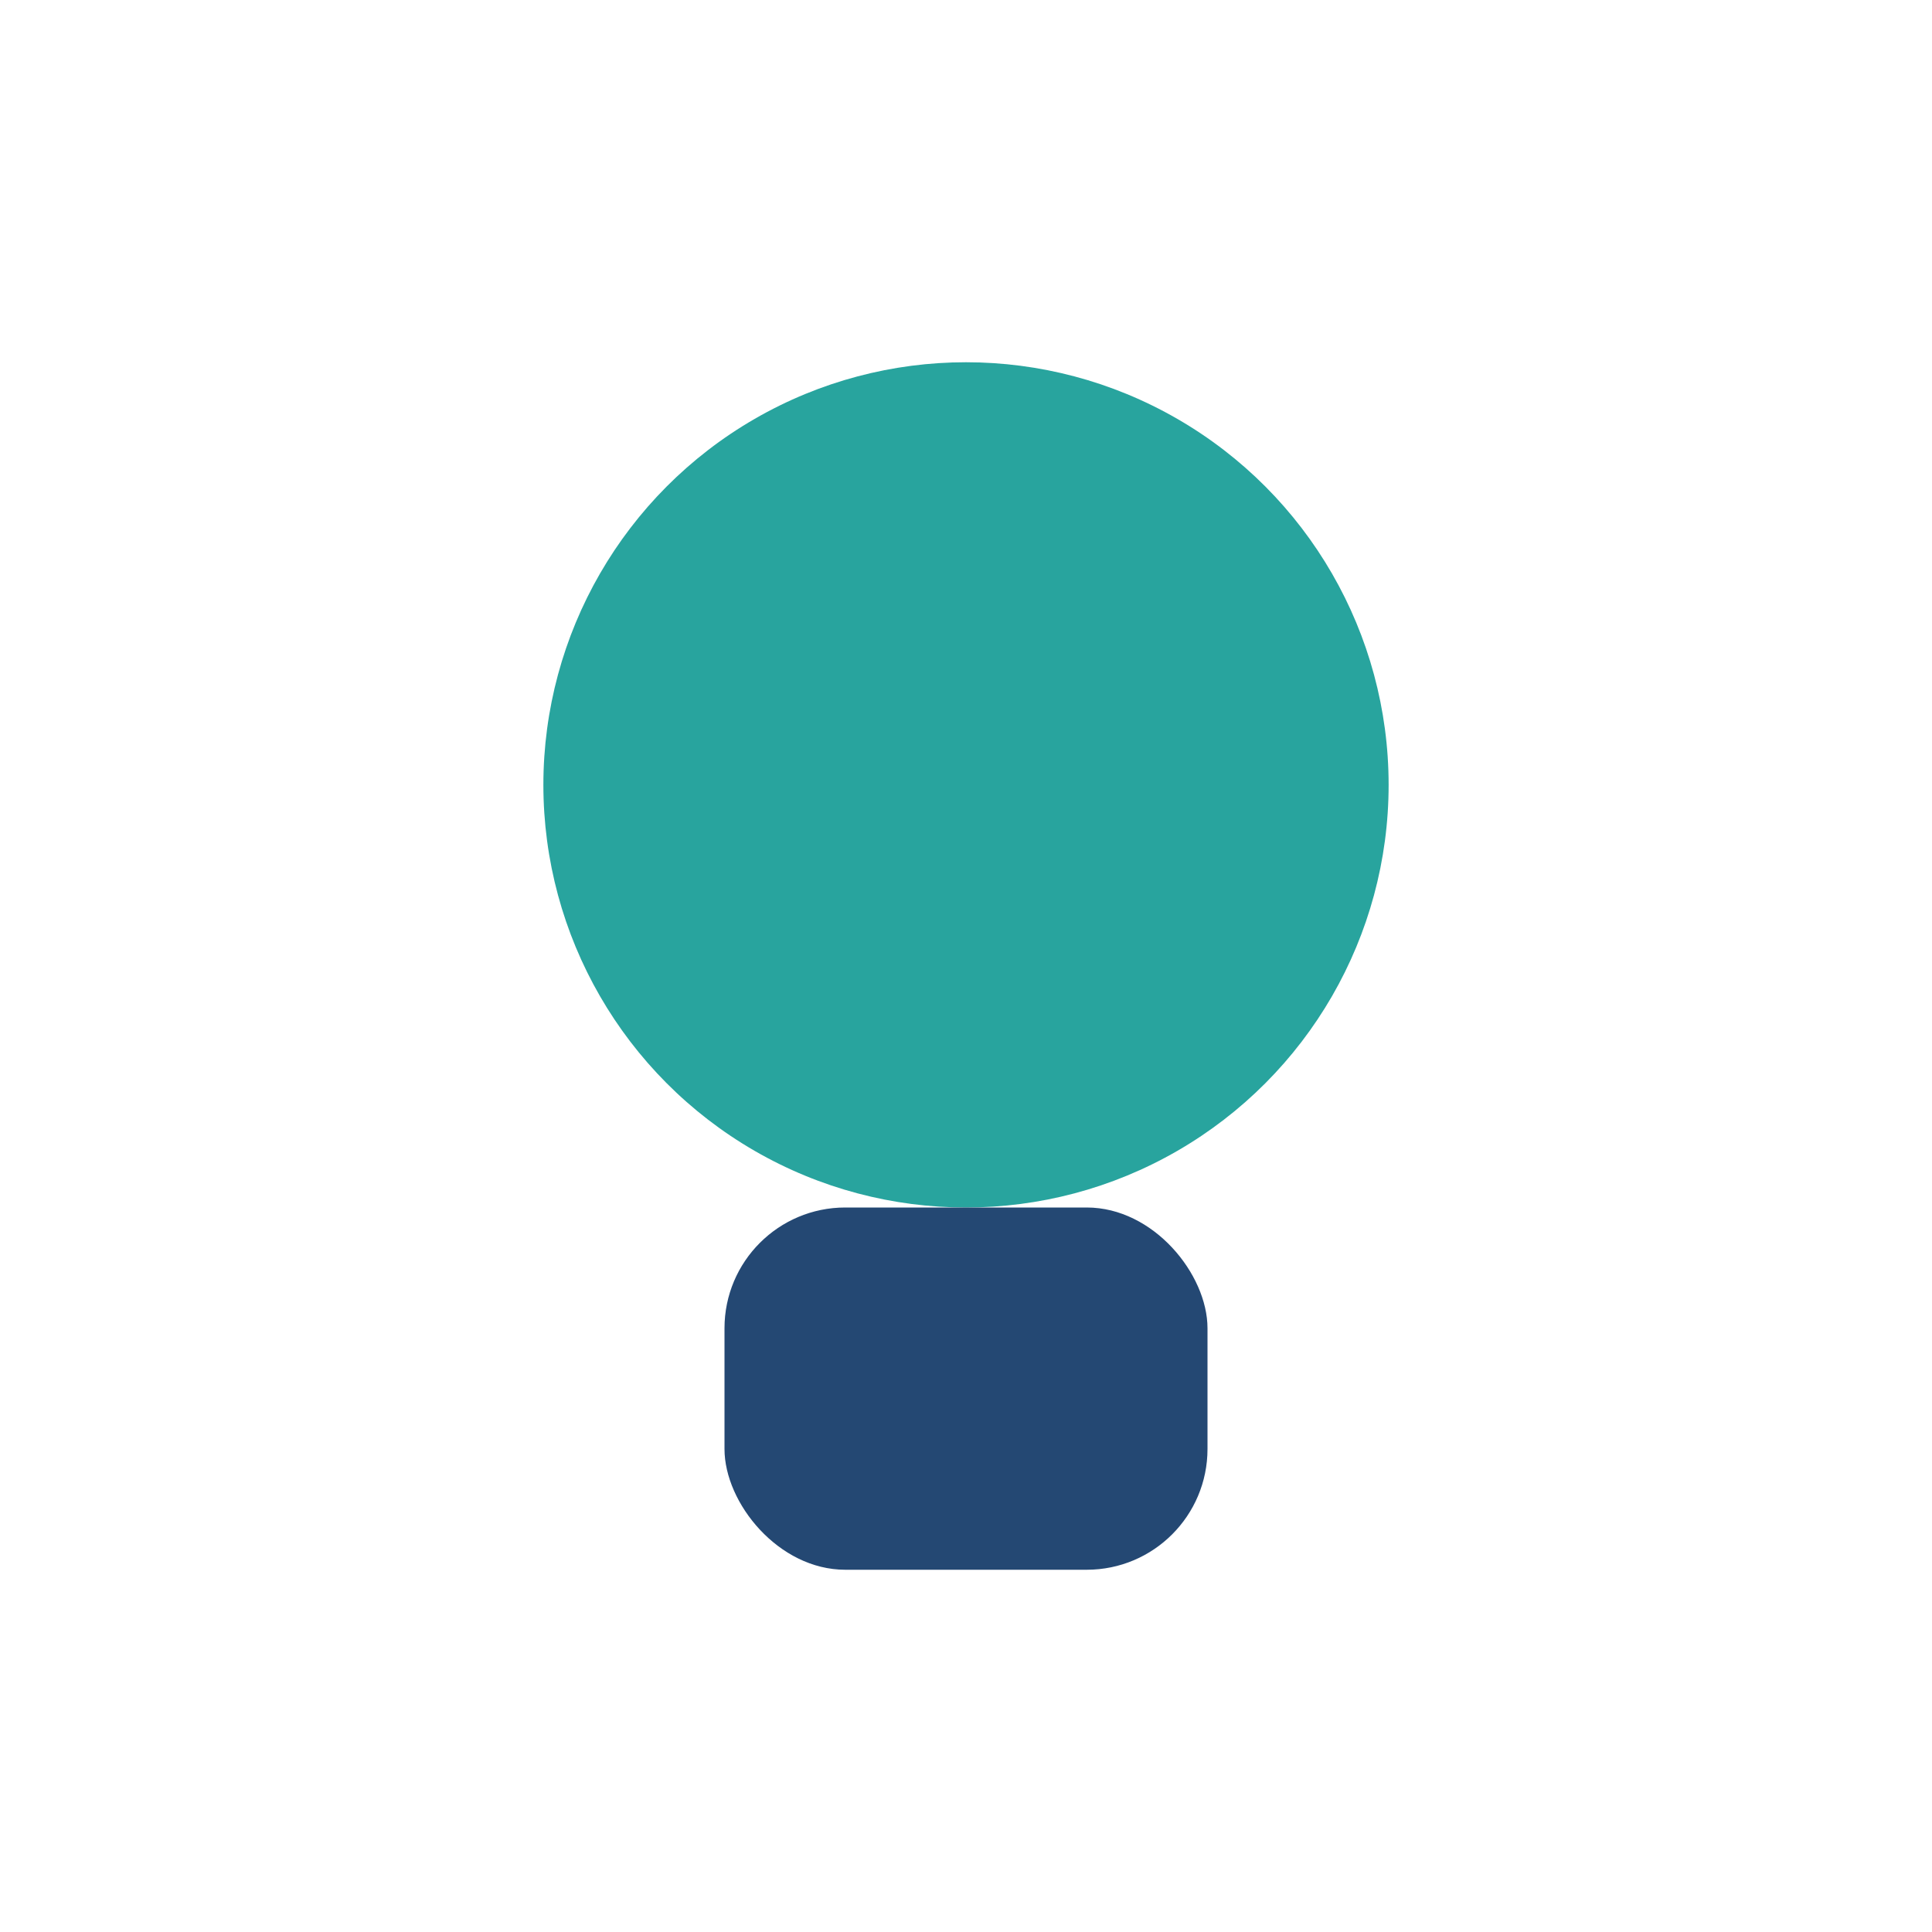 <?xml version="1.0" encoding="UTF-8"?>
<svg xmlns="http://www.w3.org/2000/svg" width="32" height="32" viewBox="0 0 32 32"><circle cx="16" cy="13" r="7" fill="#28A49E"/><rect x="12" y="20" width="8" height="6" rx="2" fill="#244873"/></svg>